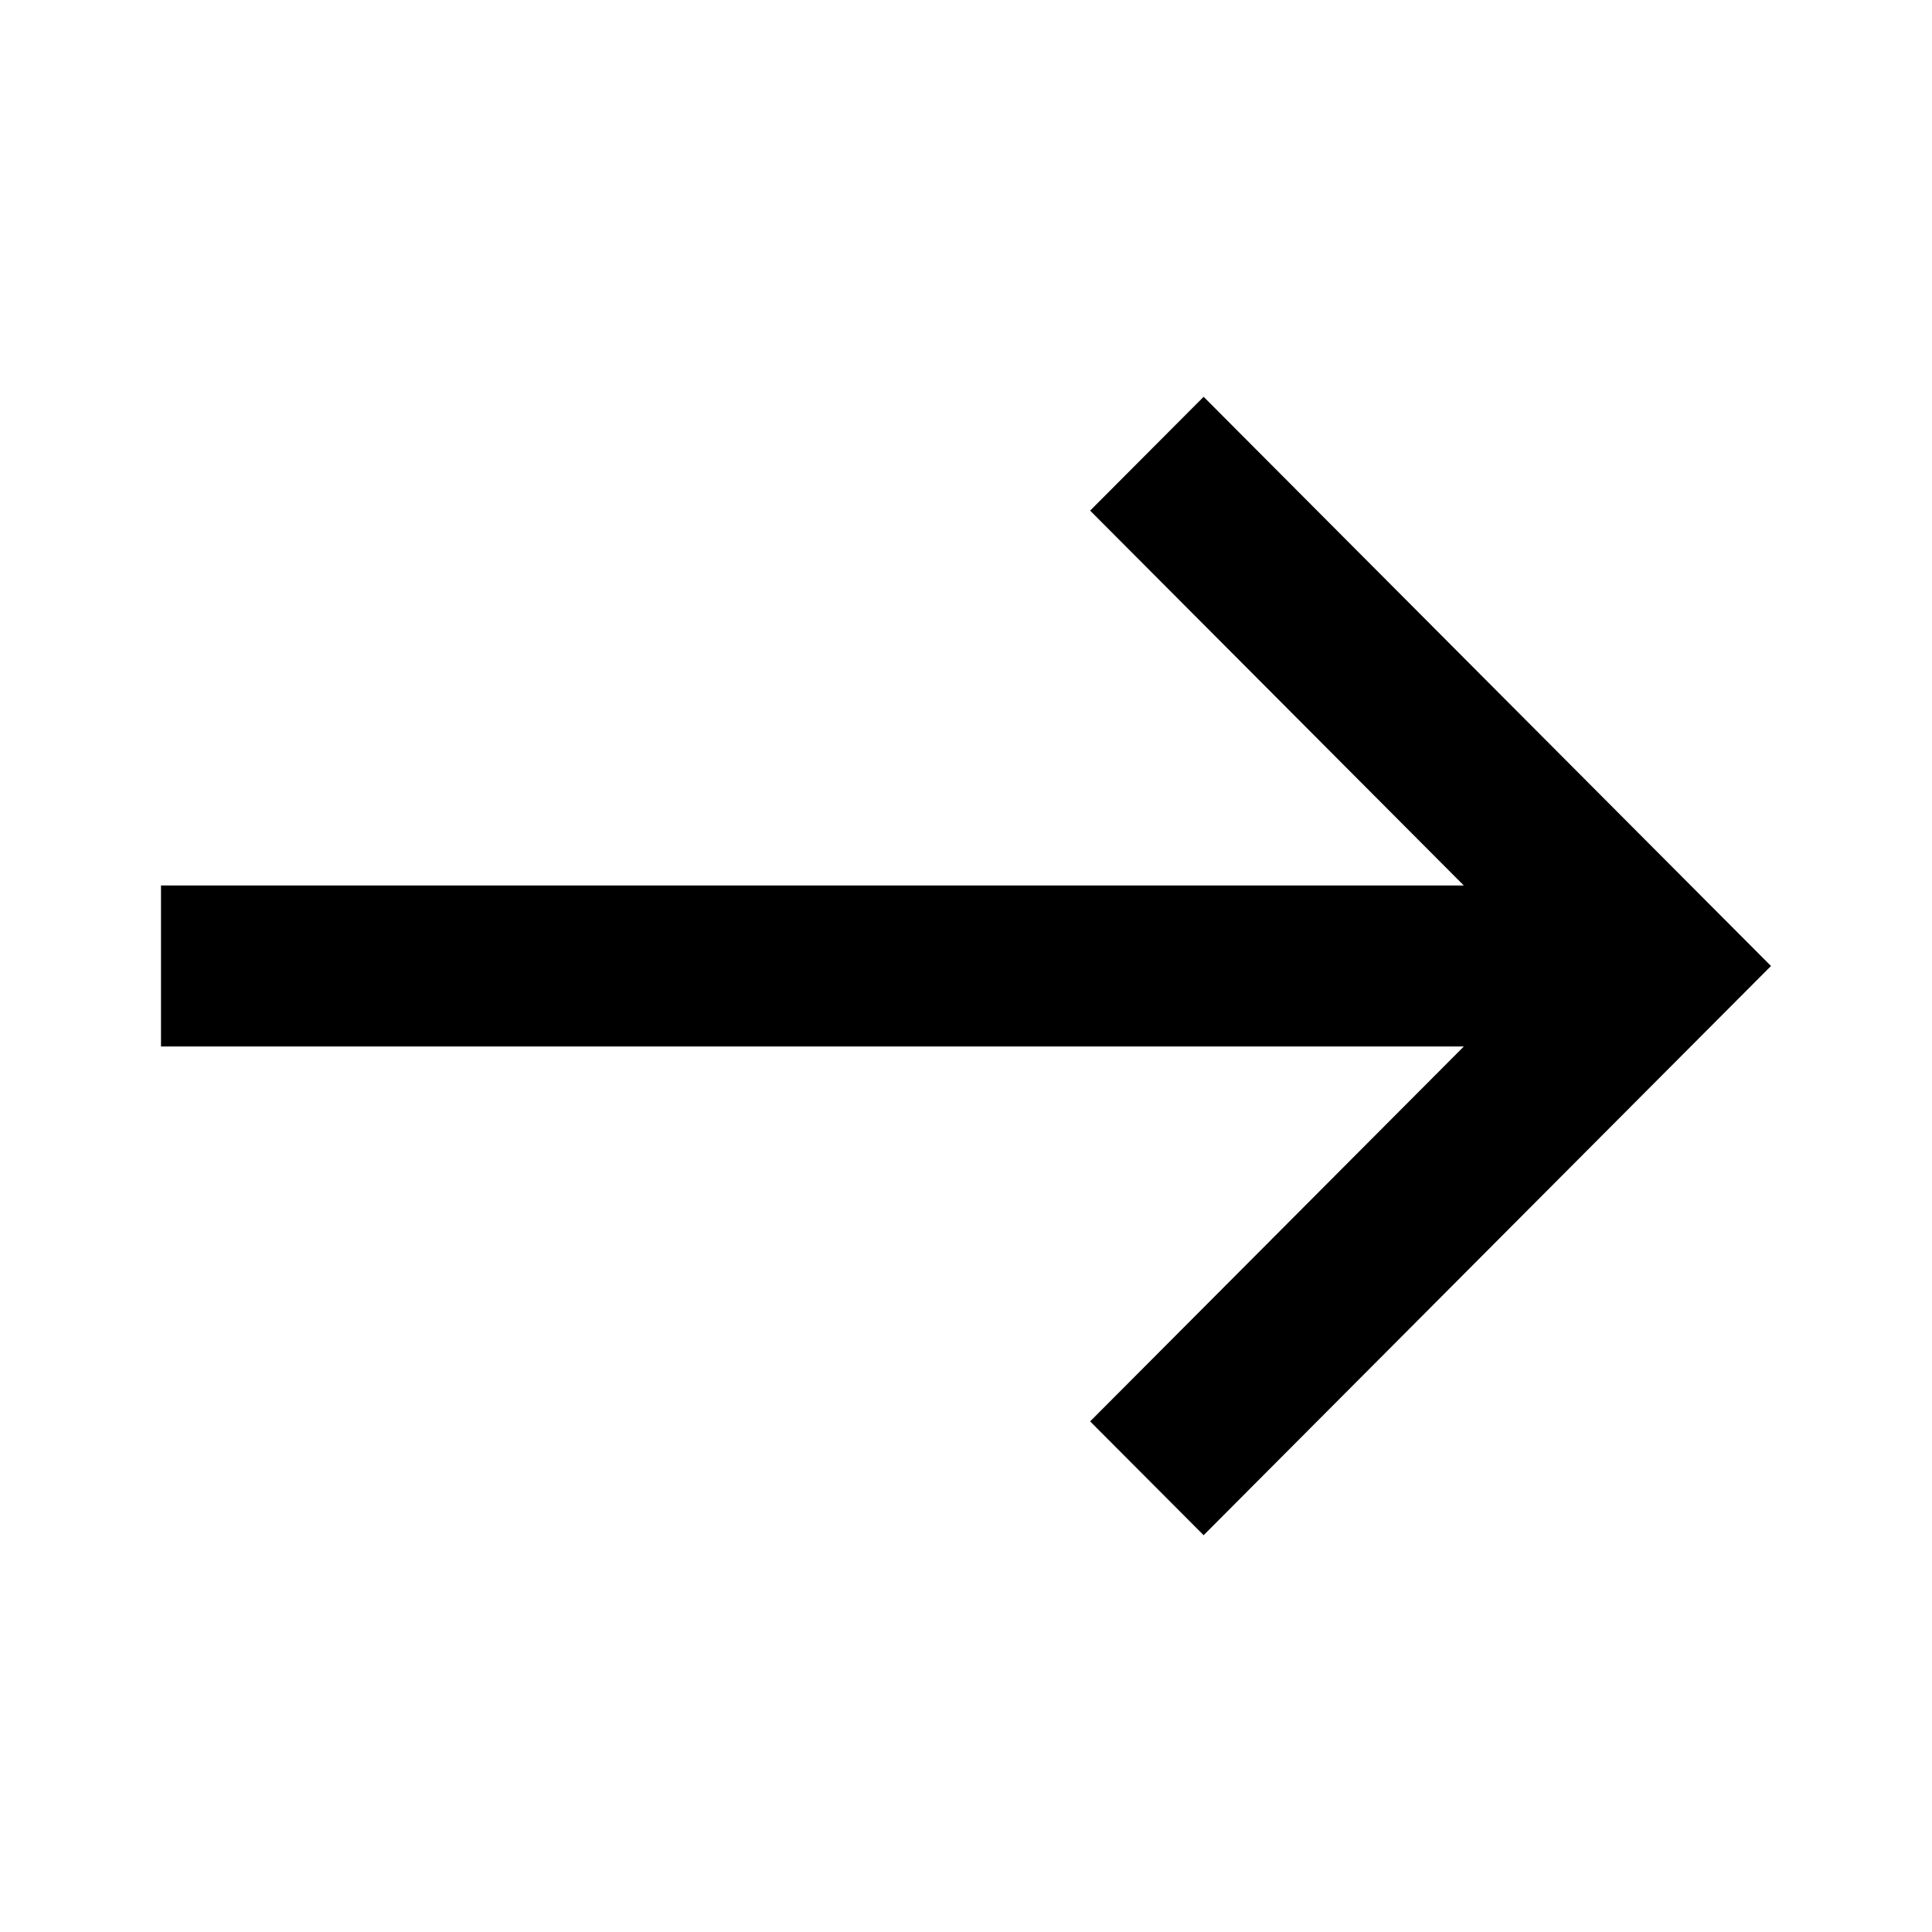 <?xml version="1.0" encoding="UTF-8"?>
<svg xmlns="http://www.w3.org/2000/svg" viewBox="0 0 24 24"><path d="M22 12l-1.41-1.414-5.638-5.657-1.41 1.414L18.184 11H2v2h16.184l-4.642 4.657 1.41 1.414 5.638-5.657z" style="fill: #000000;"/></svg>
